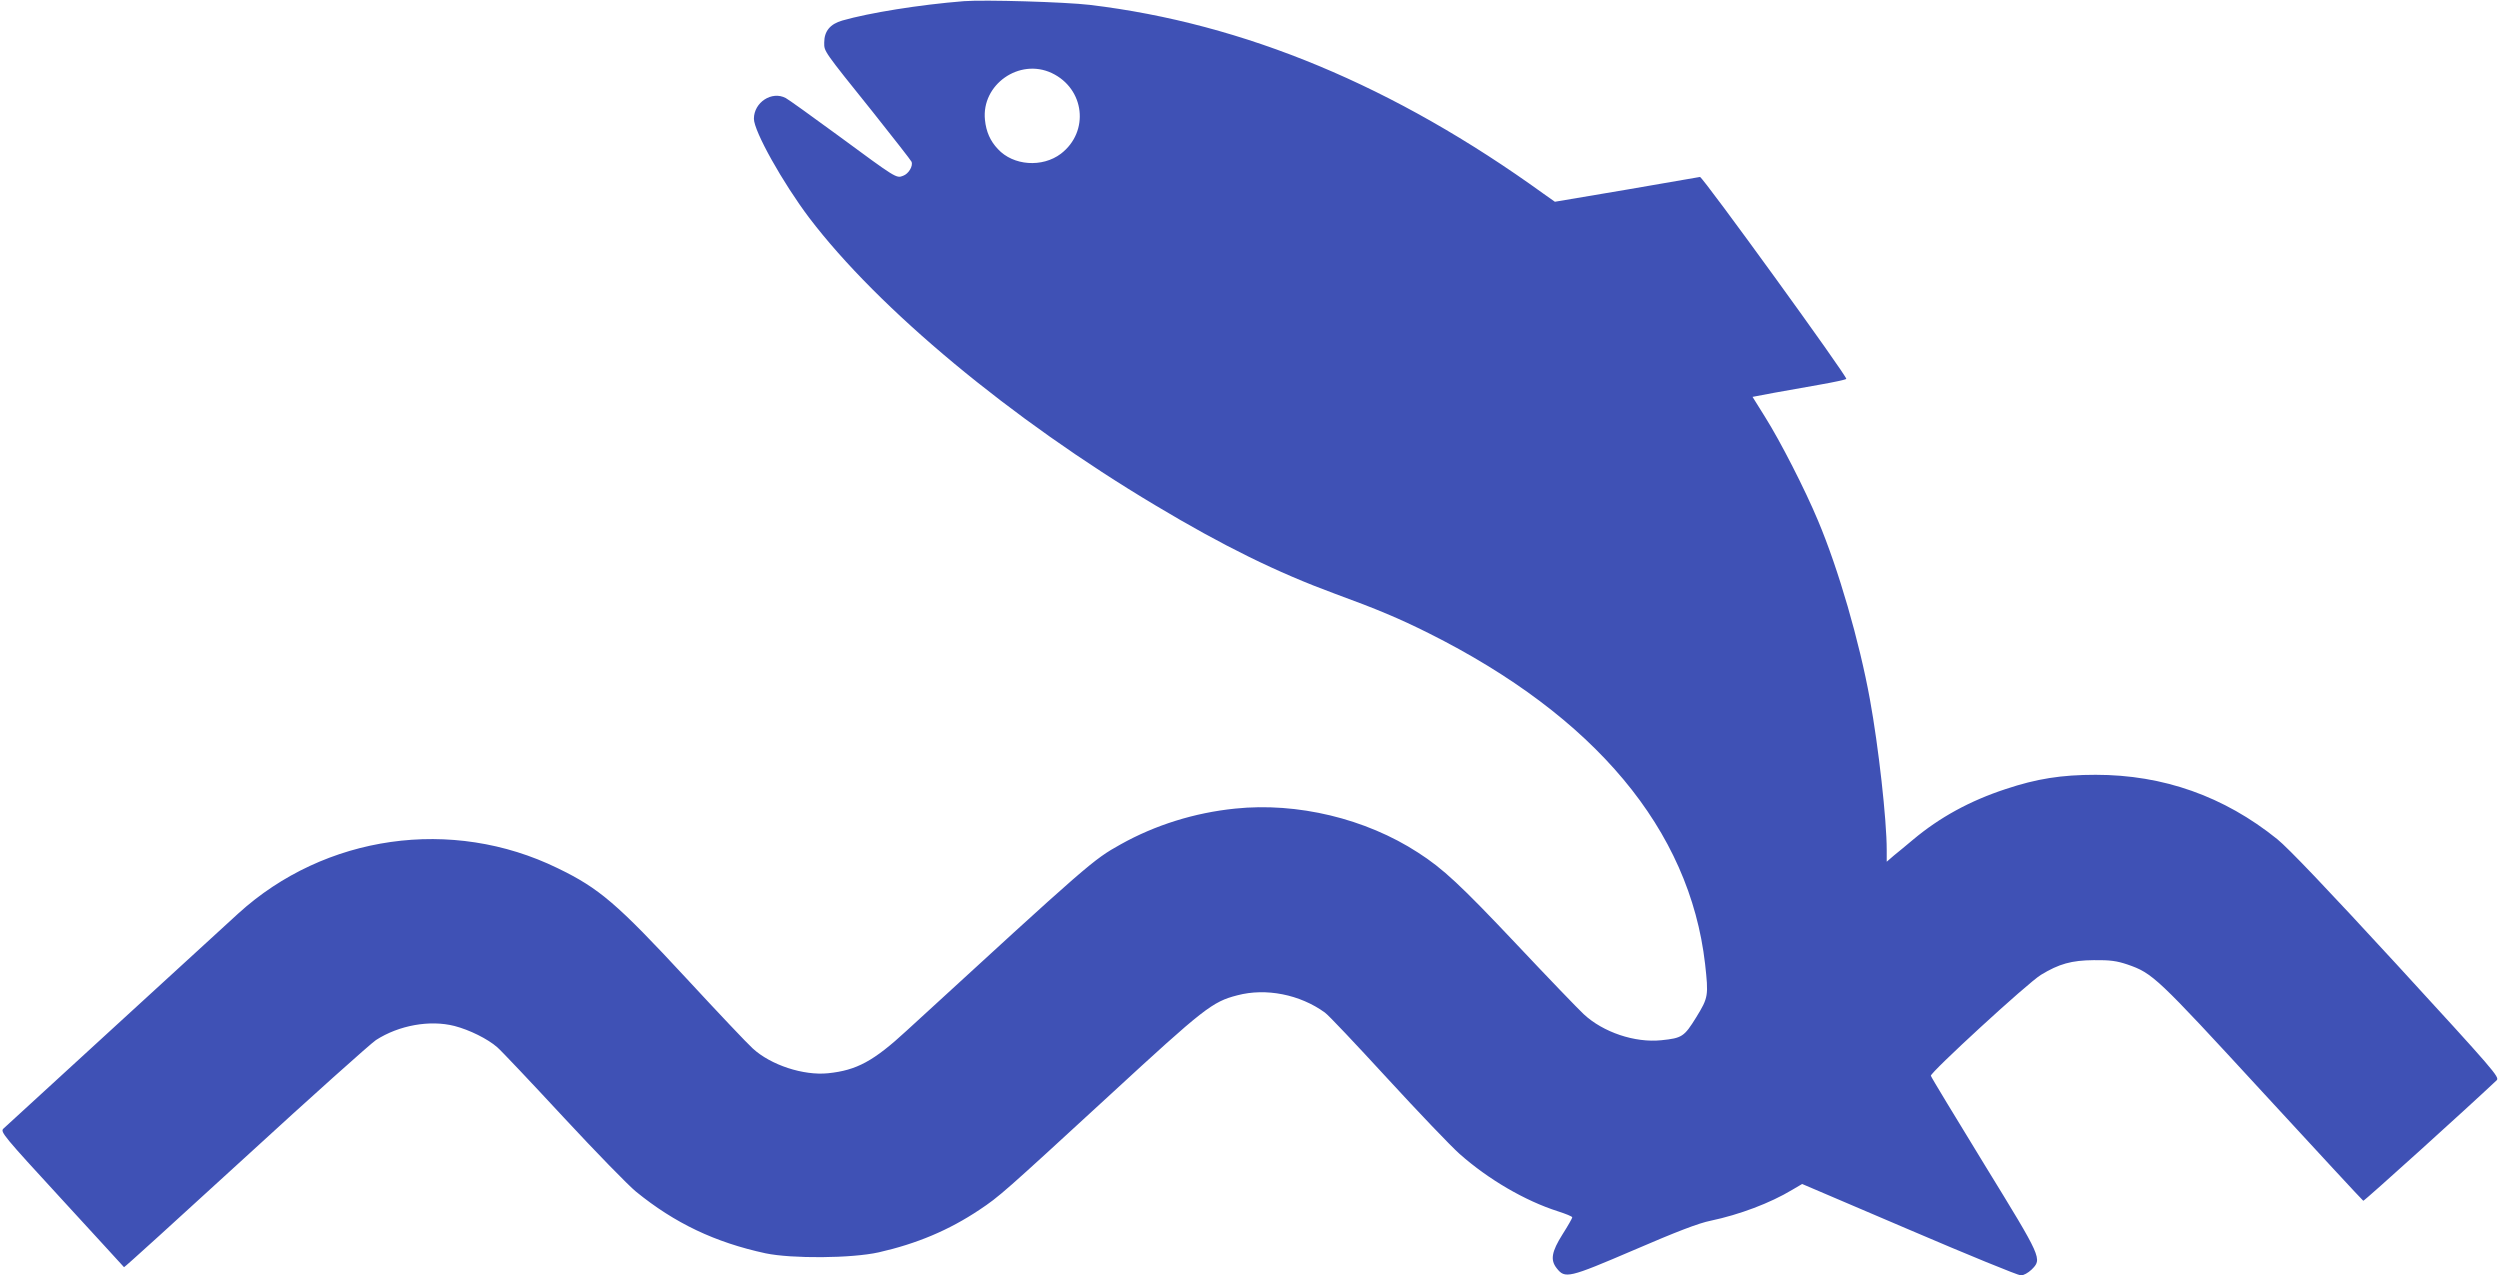 <?xml version="1.0" standalone="no"?>
<!DOCTYPE svg PUBLIC "-//W3C//DTD SVG 20010904//EN"
 "http://www.w3.org/TR/2001/REC-SVG-20010904/DTD/svg10.dtd">
<svg version="1.0" xmlns="http://www.w3.org/2000/svg"
 width="1280pt" height="653pt" viewBox="0 0 1280 653"
 preserveAspectRatio="xMidYMid meet">
<g transform="translate(0,653) scale(0.1,-0.1)"
fill="#3f51b5" stroke="none">
<path d="M4935 6524 c-227 -18 -486 -60 -622 -99 -63 -18 -93 -55 -93 -113 0
-46 -7 -37 250 -357 105 -132 194 -246 197 -253 9 -22 -15 -62 -43 -72 -35
-14 -35 -13 -334 207 -135 99 -255 185 -267 191 -71 38 -163 -22 -163 -106 0
-64 148 -328 283 -507 355 -467 1033 -1031 1772 -1472 347 -208 624 -344 920
-453 216 -79 330 -127 480 -202 851 -426 1336 -1006 1415 -1693 18 -163 17
-172 -45 -273 -62 -100 -72 -107 -179 -118 -136 -14 -298 41 -397 133 -28 26
-183 187 -343 357 -287 304 -378 389 -506 471 -268 174 -618 258 -936 225
-207 -21 -409 -84 -586 -183 -143 -80 -152 -88 -1096 -954 -169 -156 -256
-203 -402 -218 -126 -13 -294 42 -386 127 -26 23 -179 185 -340 359 -355 383
-446 461 -659 564 -541 264 -1192 171 -1635 -232 -83 -75 -1174 -1076 -1203
-1102 -16 -16 0 -36 299 -361 174 -190 318 -346 319 -348 2 -2 281 252 622
564 340 312 641 581 668 599 118 76 276 104 402 72 77 -20 170 -66 219 -109
21 -18 173 -179 339 -358 166 -179 333 -350 371 -381 199 -162 405 -260 664
-316 134 -28 440 -26 579 5 194 44 359 113 516 218 102 68 121 85 669 589 482
444 523 476 651 509 147 39 321 4 448 -88 17 -11 160 -163 319 -336 159 -173
326 -348 371 -388 148 -131 335 -240 504 -294 40 -13 73 -26 73 -31 0 -4 -22
-43 -50 -87 -56 -89 -63 -131 -30 -173 43 -55 60 -51 396 93 218 94 332 138
393 150 147 31 304 90 417 158 l51 30 548 -234 c301 -129 558 -234 572 -234
14 0 37 13 54 29 56 56 56 55 -241 539 -148 242 -272 446 -274 454 -5 15 496
476 564 517 92 56 156 74 270 75 85 1 118 -4 172 -22 130 -45 149 -63 691
-652 281 -305 513 -556 517 -558 5 -2 536 478 683 617 16 16 -12 48 -511 592
-354 385 -556 597 -613 643 -272 219 -583 329 -929 329 -176 0 -302 -20 -461
-73 -183 -60 -338 -145 -474 -259 -33 -28 -77 -64 -98 -81 l-37 -32 0 60 c0
155 -42 530 -86 771 -54 297 -161 667 -266 916 -66 158 -192 405 -272 532
l-63 101 111 21 c61 11 167 30 236 42 69 12 129 25 133 29 9 8 -736 1036 -749
1034 -5 -1 -174 -30 -376 -65 l-367 -62 -58 41 c-764 552 -1532 872 -2323 967
-129 15 -538 27 -645 19z m450 -368 c169 -80 194 -300 47 -413 -95 -72 -244
-62 -323 24 -39 41 -60 89 -66 149 -19 181 176 318 342 240z"/>
</g>
</svg>
